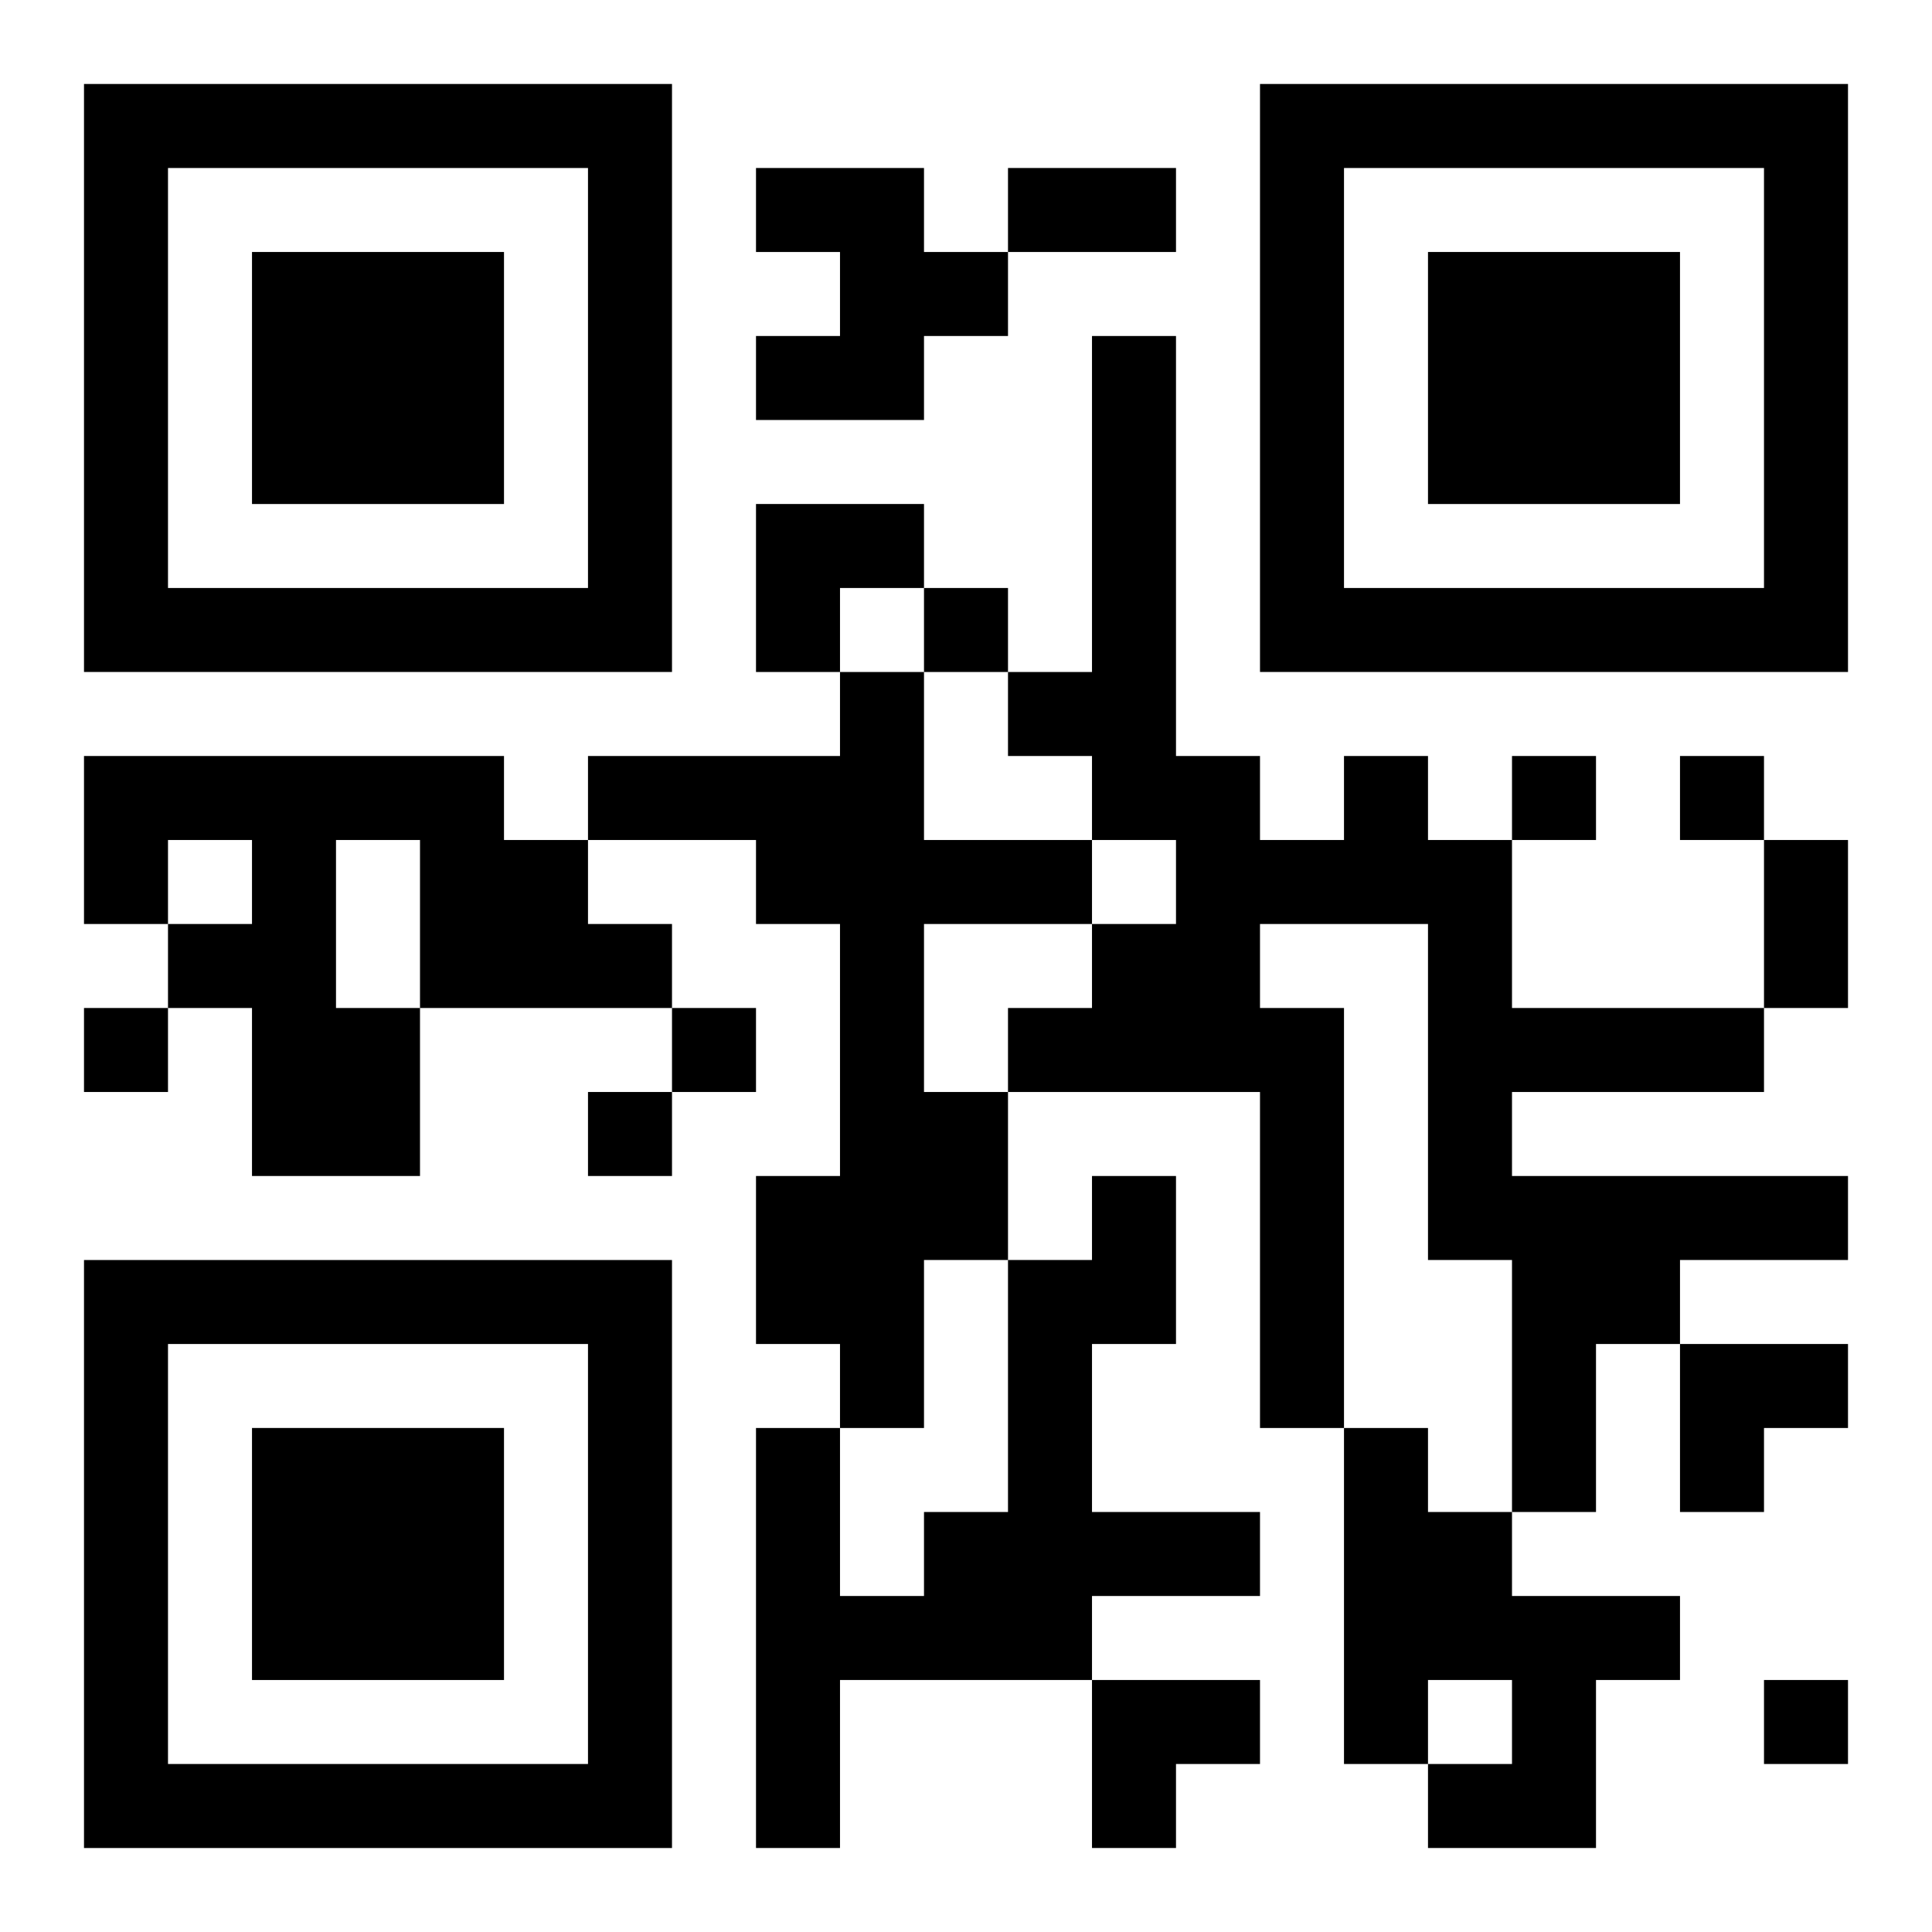 <?xml version="1.0" encoding="UTF-8"?>
<svg width="250" height="250" baseProfile="full" version="1.1" viewBox="-1 -1 23 23" xmlns="http://www.w3.org/2000/svg" xmlns:xlink="http://www.w3.org/1999/xlink"><symbol id="a"><path d="m0 7v7h7v-7h-7zm1 1h5v5h-5v-5zm1 1v3h3v-3h-3z"/></symbol><use y="-7" xlink:href="#a"/><use y="7" xlink:href="#a"/><use x="14" y="-7" xlink:href="#a"/><path d="m8 1h2v1h1v1h-1v1h-2v-1h1v-1h-1v-1m1 6h1v2h2v1h-2v2h1v2h-1v2h-1v-1h-1v-2h1v-3h-1v-1h-2v-1h3v-1m-9 1h5v1h1v1h1v1h-3v2h-2v-2h-1v-1h1v-1h-1v1h-1v-2m3 1v2h1v-2h-1m12-1h1v1h1v2h3v1h-3v1h4v1h-2v1h-1v2h-1v-3h-1v-4h-2v1h1v5h-1v-4h-3v-1h1v-1h1v-1h-1v-1h-1v-1h1v-4h1v5h1v1h1v-1m-3 5h1v2h-1v2h2v1h-2v1h-3v2h-1v-5h1v2h1v-1h1v-3h1v-1m3 3h1v1h1v1h2v1h-1v2h-2v-1h1v-1h-1v1h-1v-4m-5-10v1h1v-1h-1m7 2v1h1v-1h-1m2 0v1h1v-1h-1m-19 3v1h1v-1h-1m7 0v1h1v-1h-1m-1 1v1h1v-1h-1m14 7v1h1v-1h-1m-9-18h2v1h-2v-1m9 8h1v2h-1v-2m-12-4h2v1h-1v1h-1zm11 10h2v1h-1v1h-1zm-7 4h2v1h-1v1h-1z"/></svg>
